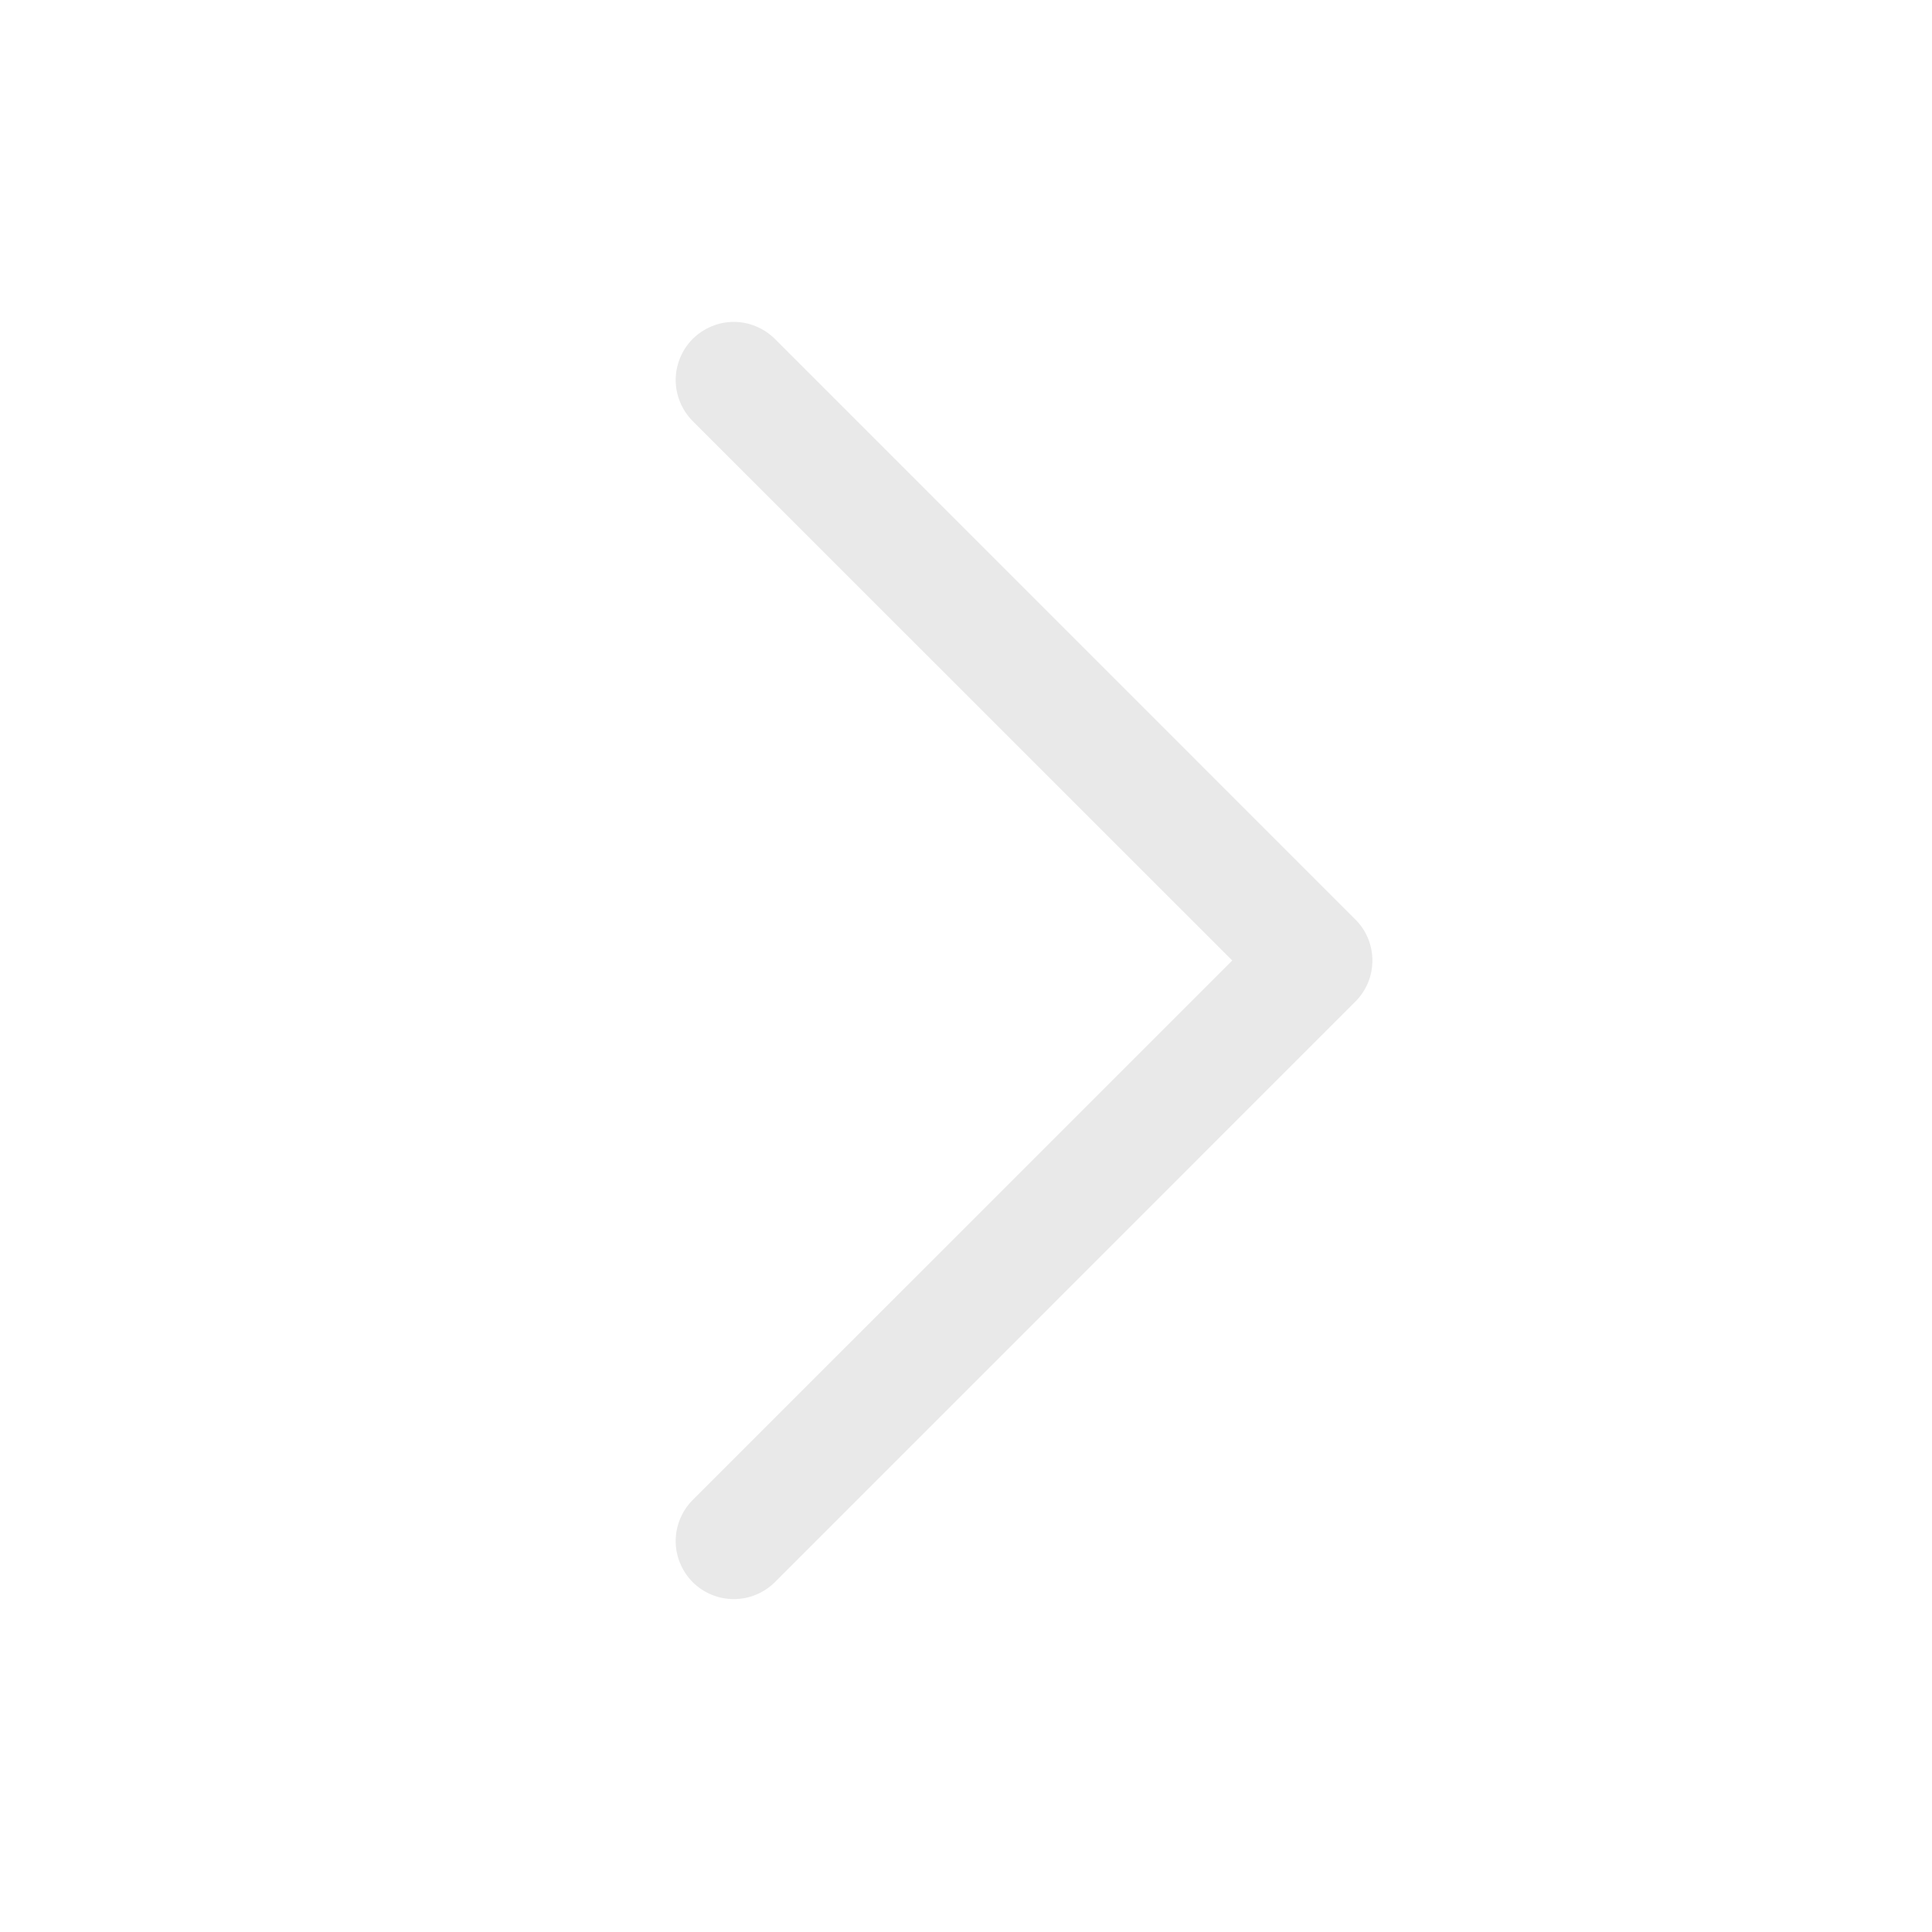 <svg width="26" height="26" viewBox="0 0 26 26" fill="none" xmlns="http://www.w3.org/2000/svg">
<path d="M10.428 4.561L18.24 12.374C18.313 12.446 18.37 12.532 18.41 12.627C18.449 12.722 18.469 12.824 18.469 12.926C18.469 13.029 18.449 13.131 18.41 13.226C18.37 13.32 18.313 13.406 18.24 13.479L10.428 21.292C10.281 21.438 10.082 21.52 9.875 21.52C9.668 21.52 9.469 21.438 9.322 21.292C9.176 21.145 9.093 20.946 9.093 20.739C9.093 20.532 9.176 20.333 9.322 20.186L16.583 12.926L9.322 5.667C9.25 5.594 9.192 5.508 9.153 5.413C9.114 5.318 9.093 5.216 9.093 5.114C9.093 5.011 9.114 4.91 9.153 4.815C9.192 4.72 9.25 4.634 9.322 4.561C9.395 4.489 9.481 4.431 9.576 4.392C9.671 4.352 9.772 4.332 9.875 4.332C9.978 4.332 10.079 4.352 10.174 4.392C10.269 4.431 10.355 4.489 10.428 4.561Z" fill="#E9E9E9"/>
</svg>
